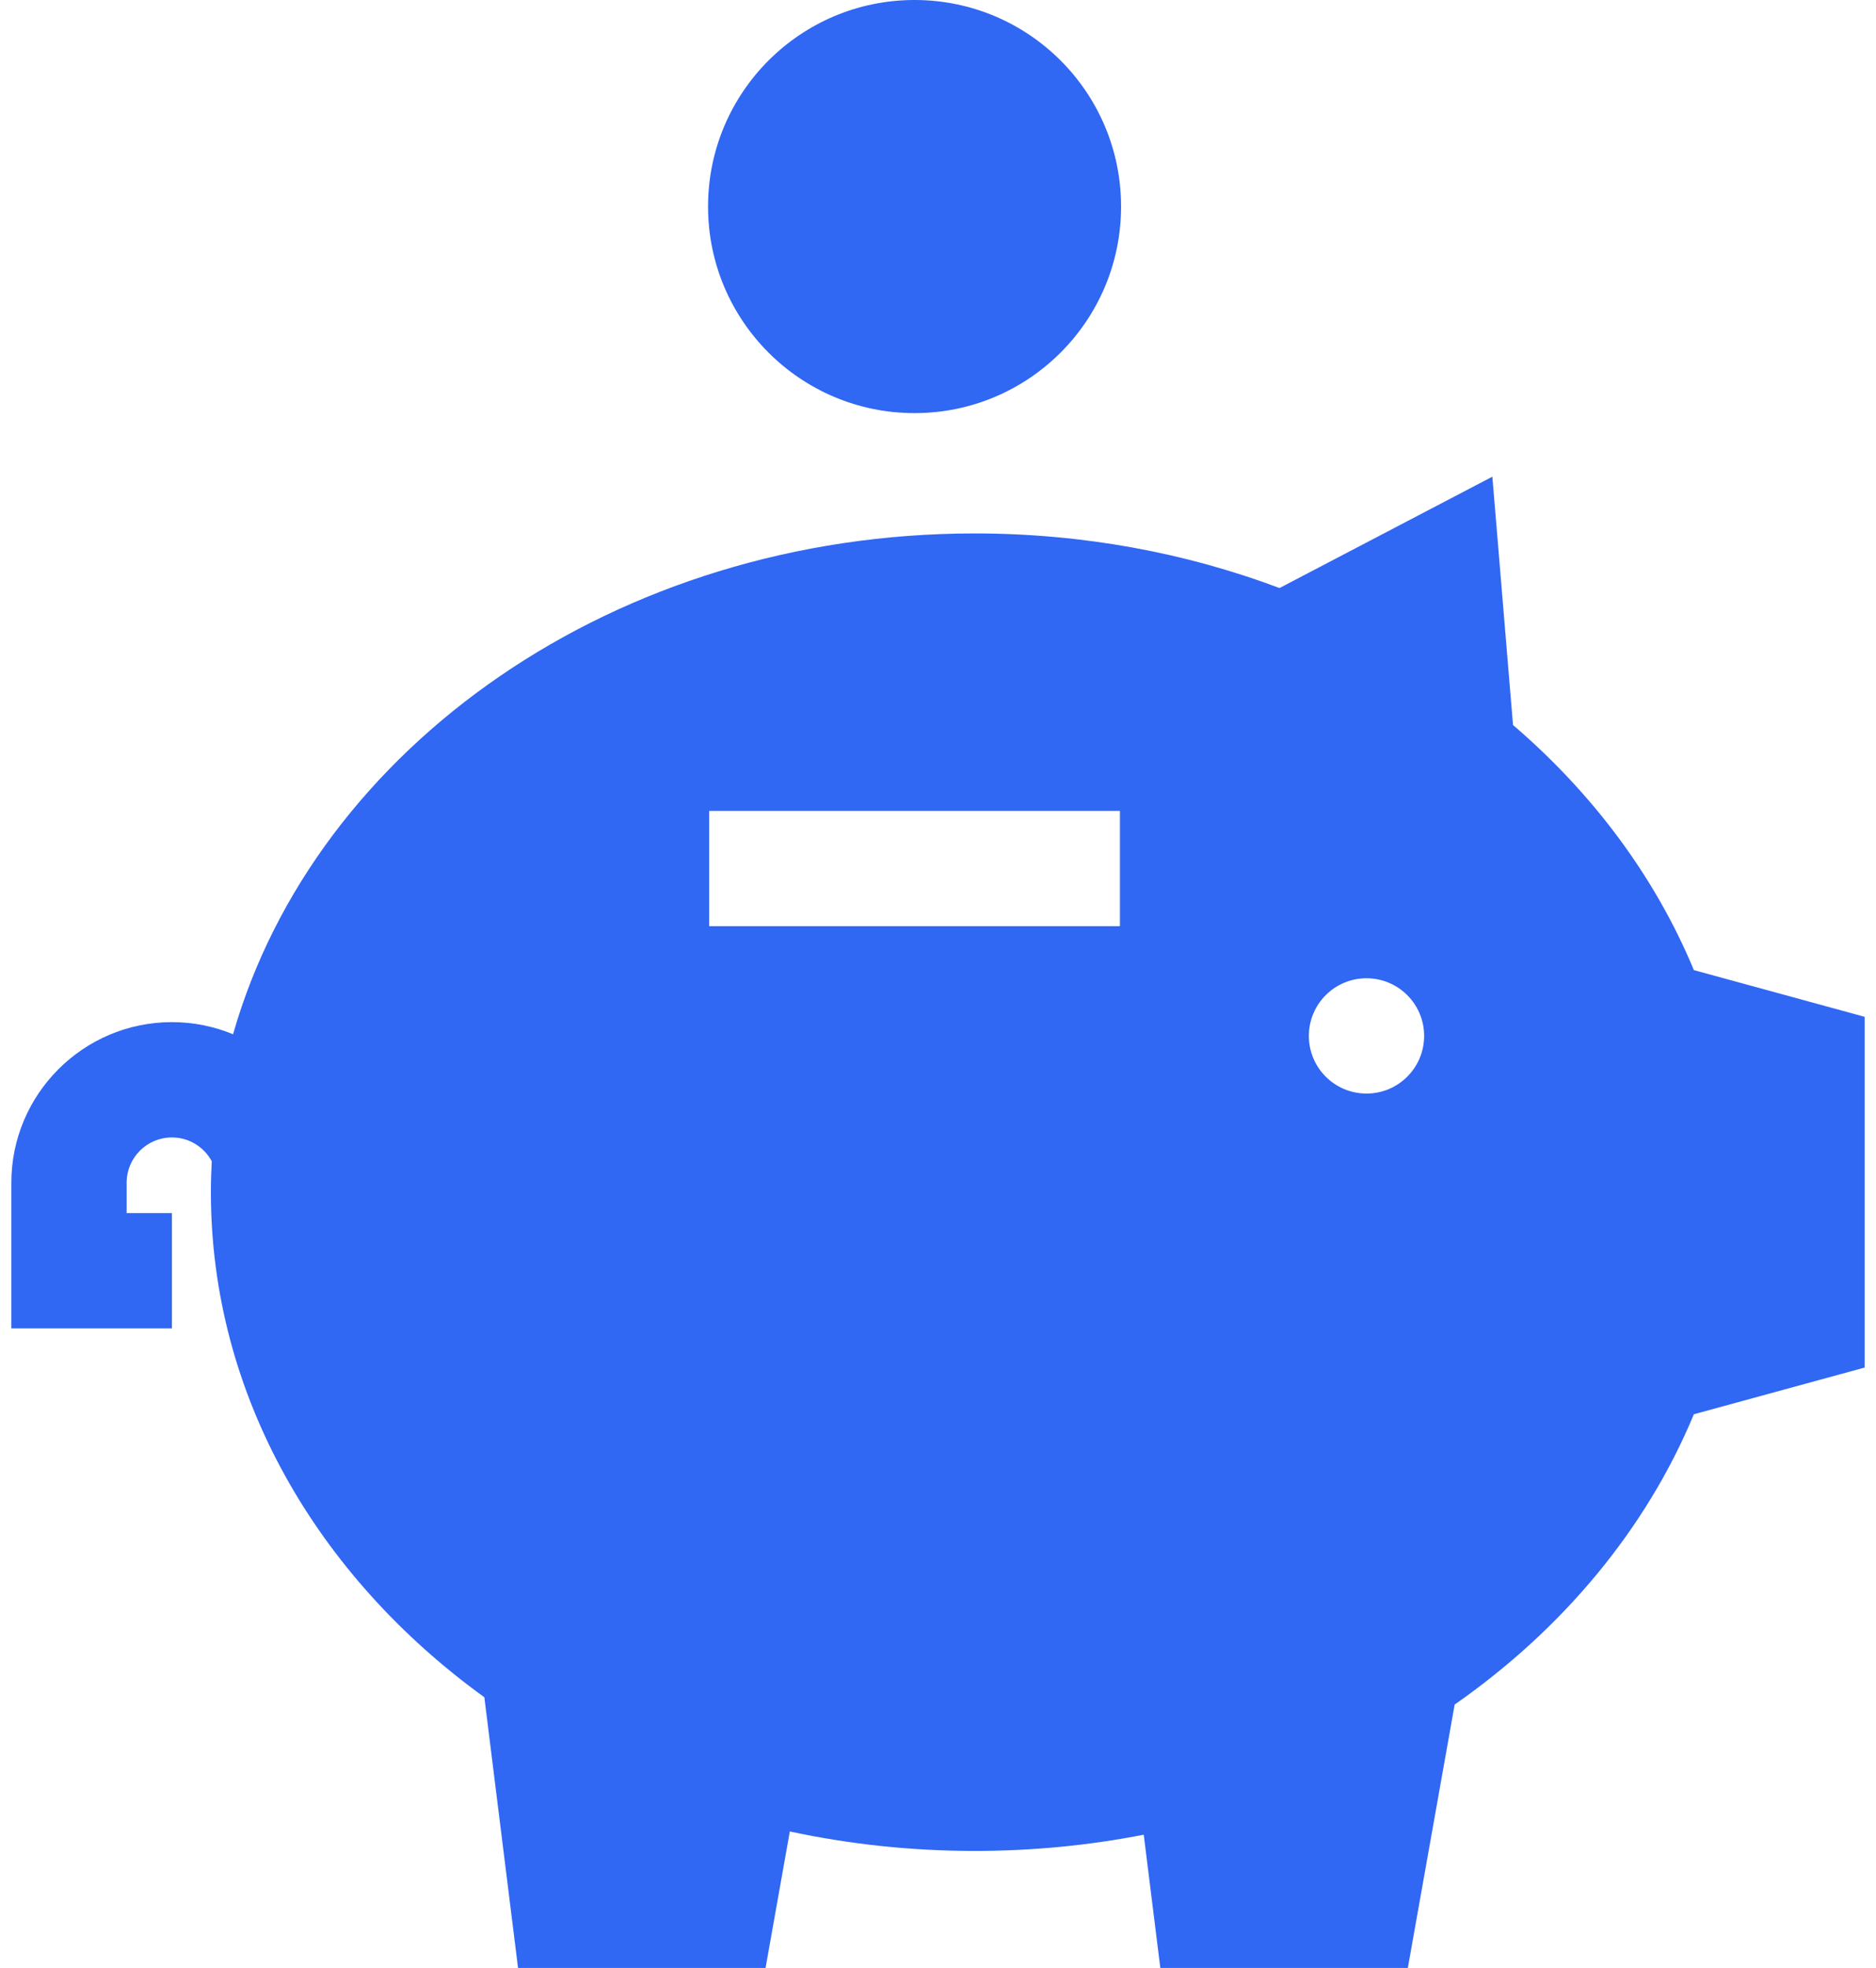<svg width="82" height="86" viewBox="0 0 82 86" fill="none" xmlns="http://www.w3.org/2000/svg">
<path d="M74.039 42.394C72.348 38.321 69.621 34.672 66.134 31.683L65.231 20.831L55.928 25.697C51.846 24.163 47.34 23.311 42.602 23.311C26.924 23.311 13.772 32.632 10.187 45.197C9.362 44.857 8.46 44.667 7.514 44.667C3.644 44.667 0.496 47.816 0.496 51.686V58.05H7.514V53.011H5.535V51.686C5.535 50.594 6.423 49.706 7.514 49.706C8.266 49.706 8.921 50.128 9.256 50.747C9.232 51.195 9.218 51.645 9.218 52.099C9.218 60.962 13.865 68.889 21.171 74.17L22.644 86H33.462L34.523 80.035C37.11 80.59 39.816 80.886 42.602 80.886C45.142 80.886 47.615 80.641 49.993 80.177L50.718 86H61.536L63.583 74.489C68.299 71.199 71.955 66.823 74.039 61.803L81.504 59.762V44.435L74.039 42.394ZM30.999 40.475V35.436H48.952V40.475H30.999ZM59.729 47.789C58.338 47.789 57.21 46.661 57.21 45.269C57.21 43.878 58.338 42.75 59.729 42.75C61.121 42.75 62.249 43.878 62.249 45.269C62.249 46.661 61.121 47.789 59.729 47.789Z" fill="#3067F3"/>
<path d="M39.975 18.053C44.961 18.053 49.002 14.012 49.002 9.026C49.002 4.041 44.961 0 39.975 0C34.99 0 30.949 4.041 30.949 9.026C30.949 14.012 34.99 18.053 39.975 18.053Z" fill="#3067F3"/>
</svg>
